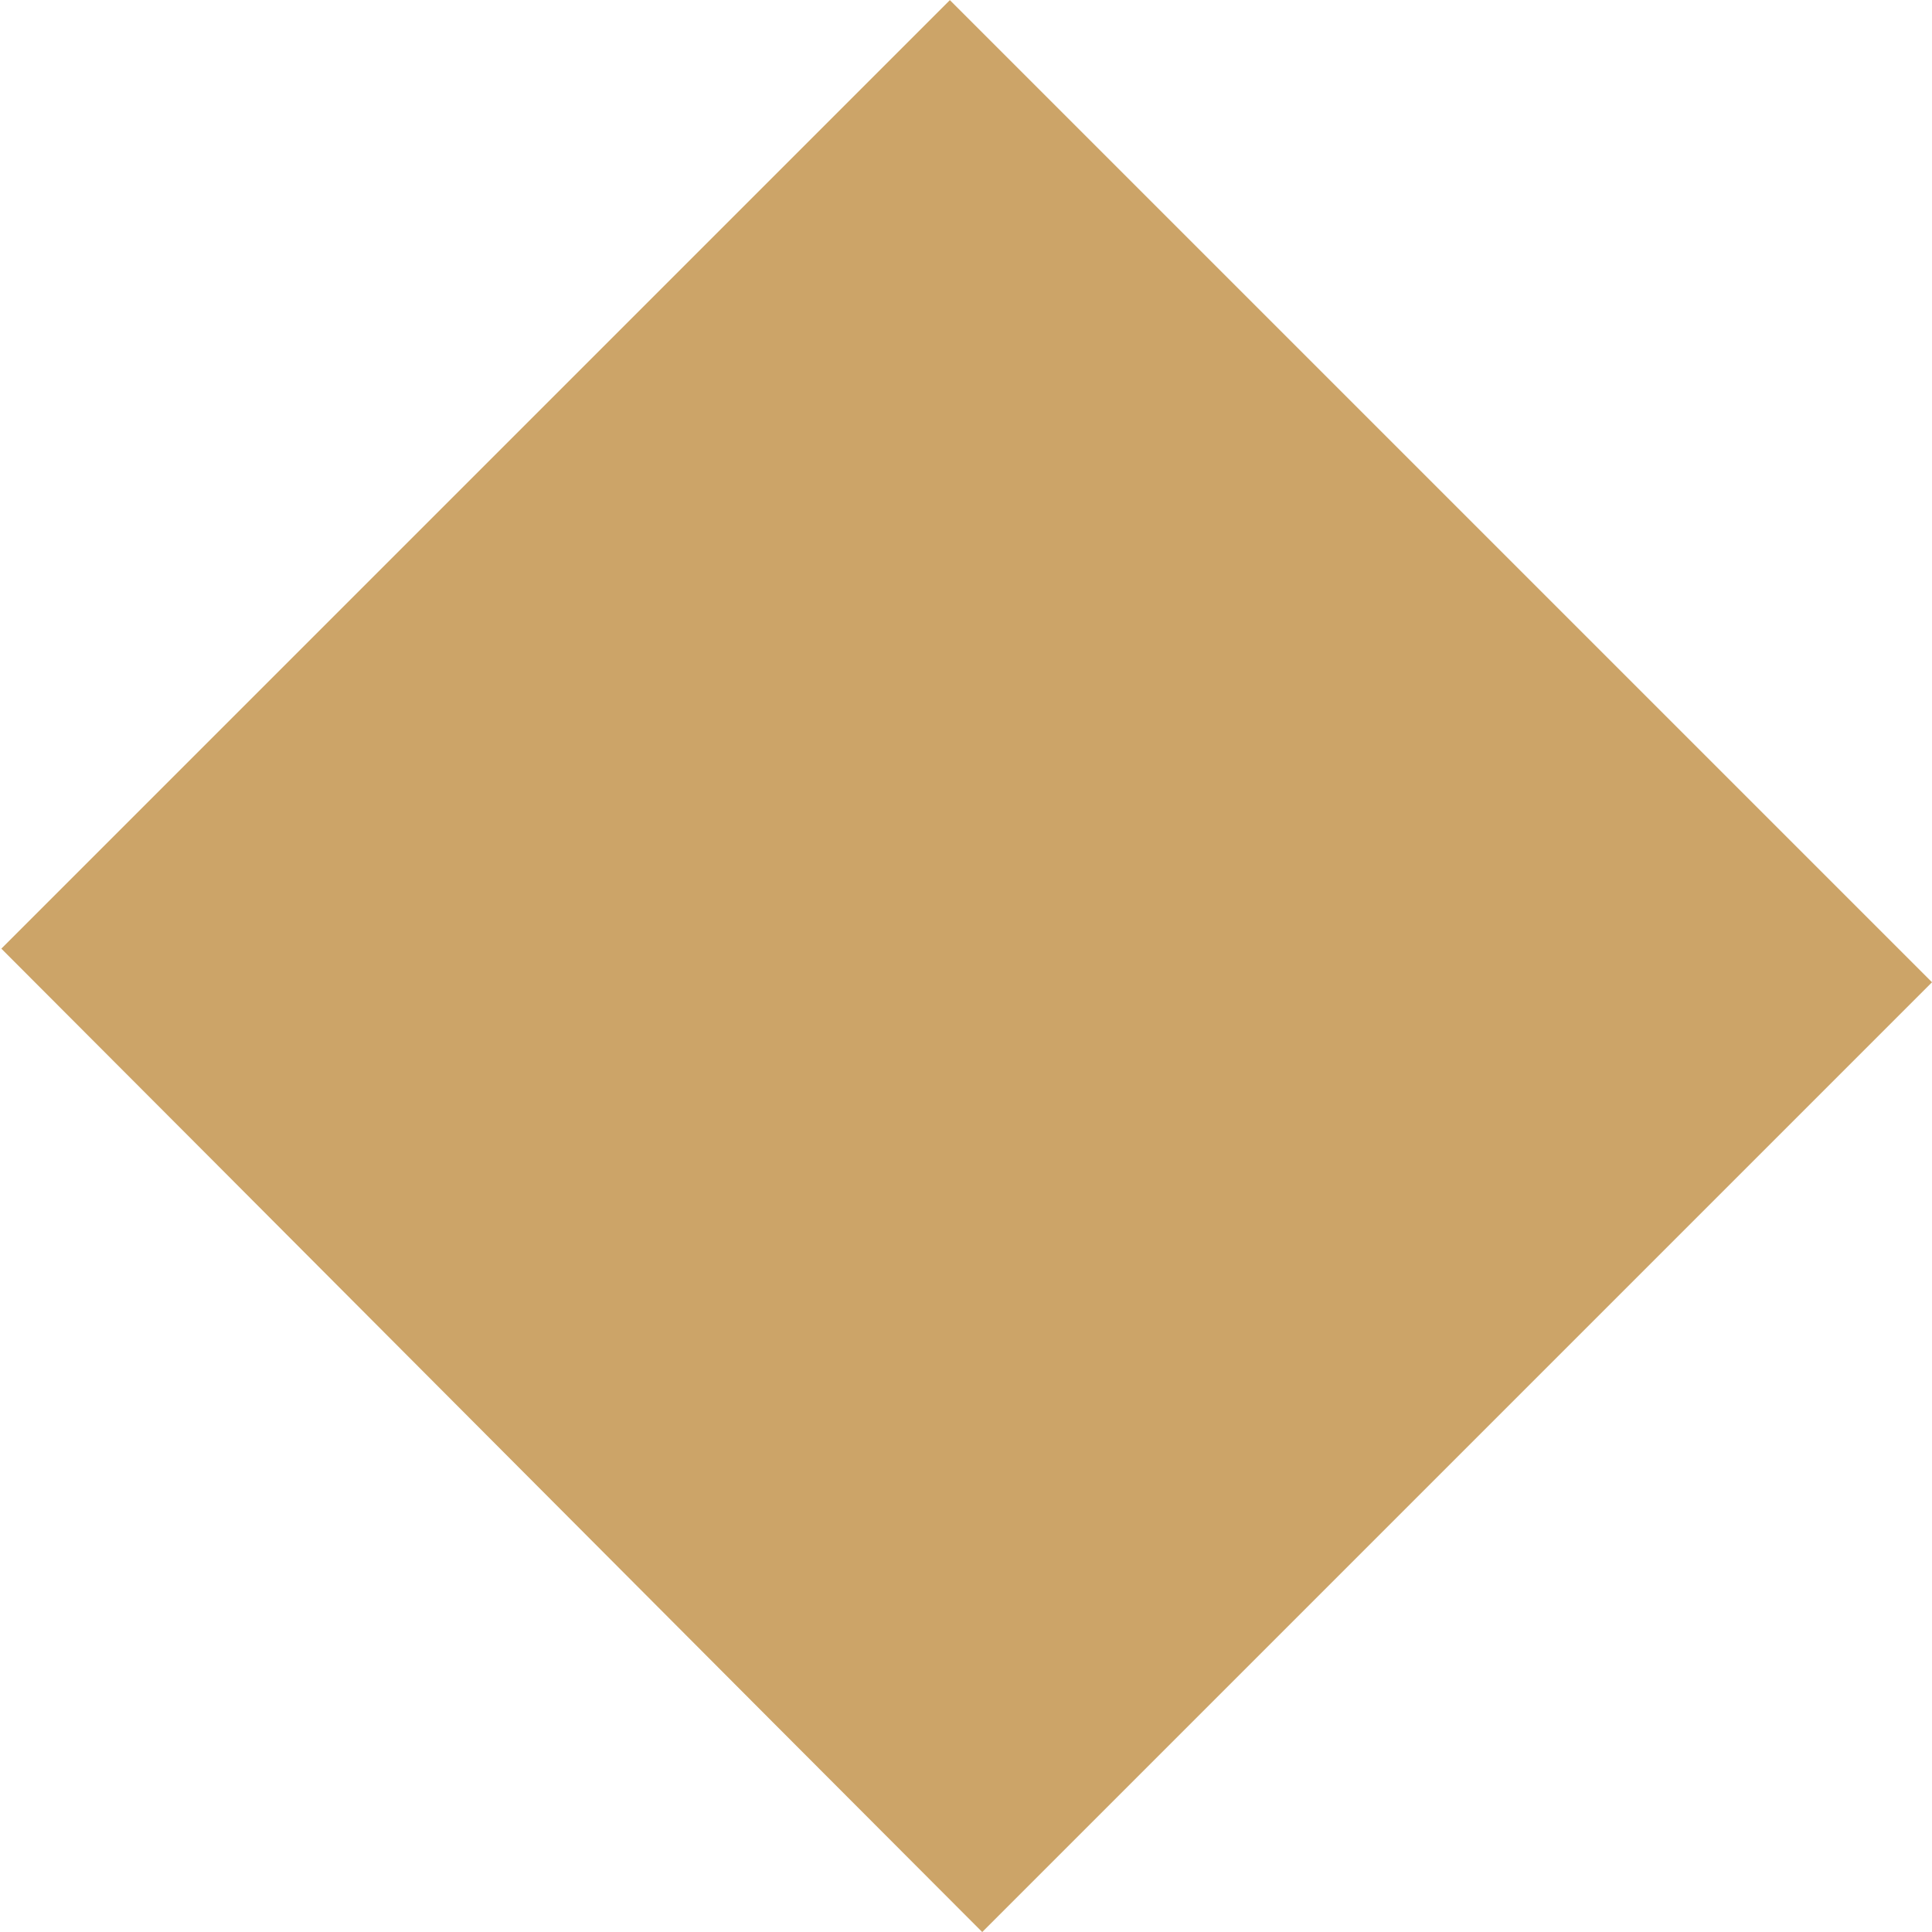 <svg xmlns="http://www.w3.org/2000/svg" width="22.713" height="22.714" viewBox="0 0 22.713 22.714">
  <path id="Trazado_269" data-name="Trazado 269" d="M963.149,4269.444c3.279,0,13.035.021,16.331.021v-15.791H963.151c0,2.833,0,15.771,0,15.771m3.428-12.433v0Z" transform="translate(2337.918 -3688.851) rotate(45)" fill="#cca468"/>
</svg>
